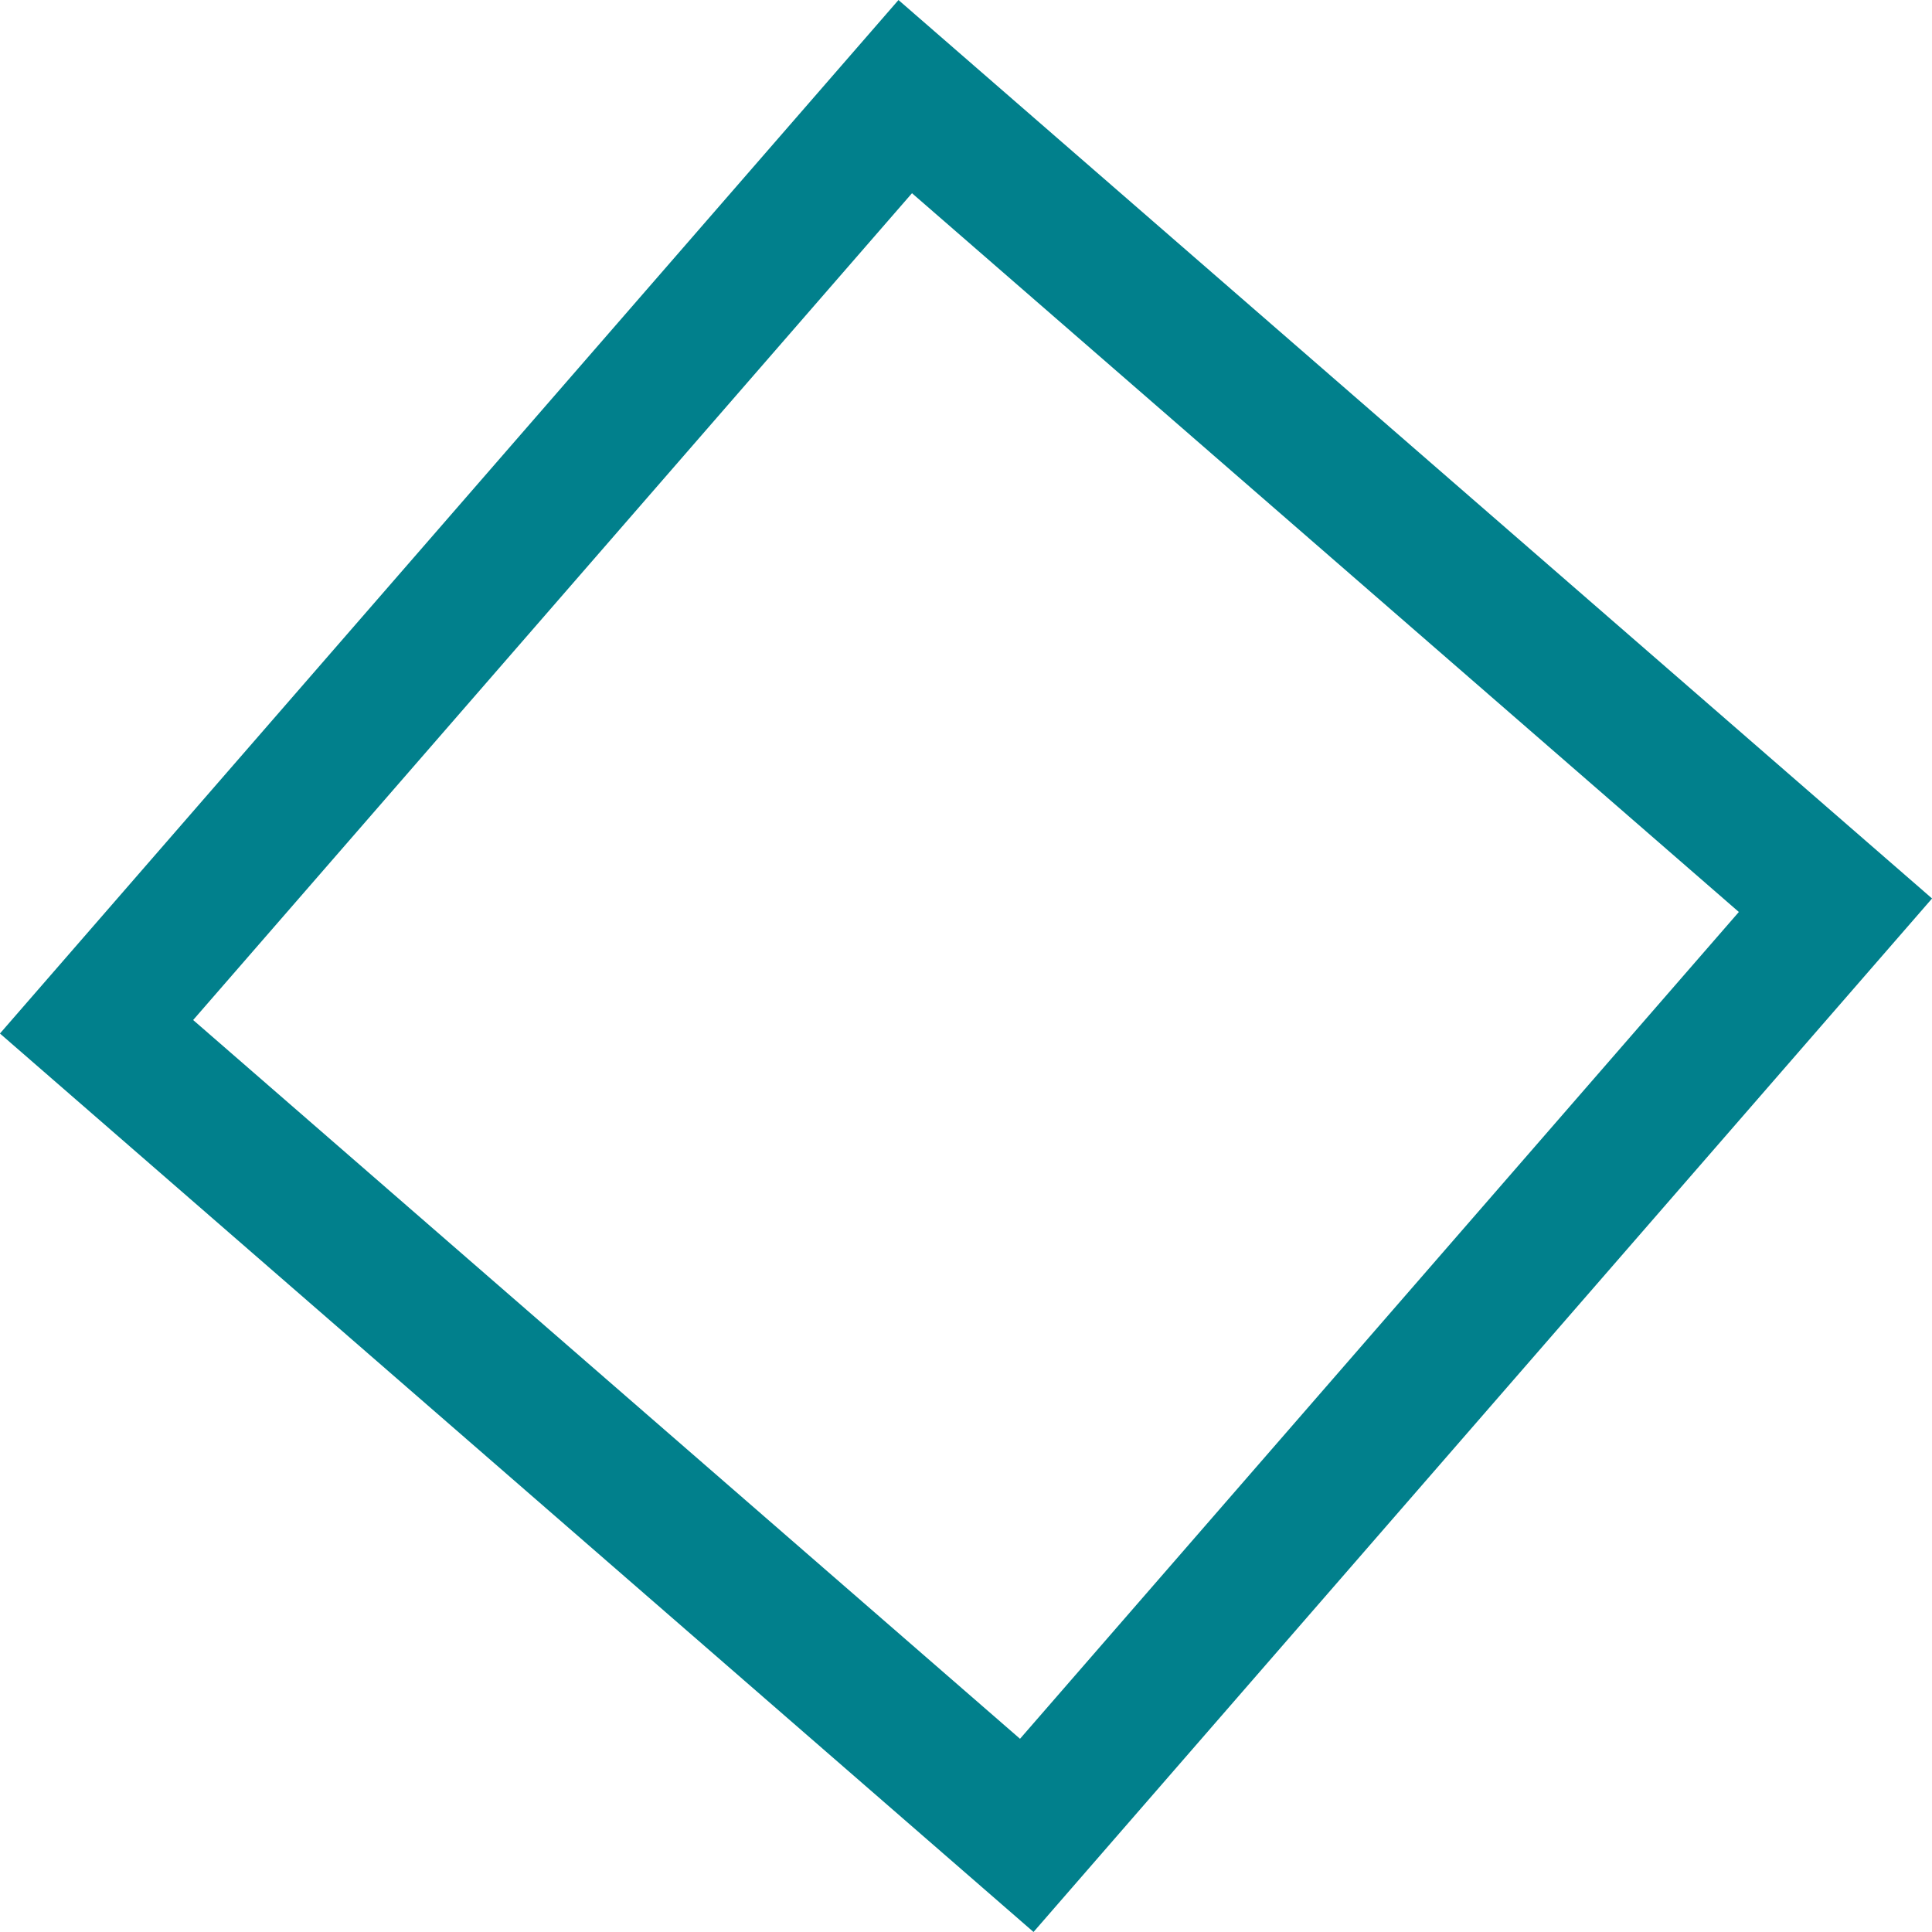 <svg xmlns="http://www.w3.org/2000/svg" width="28.215" height="28.215"><g data-name="Rectangle 653" fill="none" stroke="#01808c" stroke-width="2"><path d="M0 15.094L13.121 0l15.094 13.12-13.12 15.094z" stroke="none"/><path d="M1.41 14.995L13.22 1.411 26.805 13.22l-11.81 13.584z"/></g></svg>